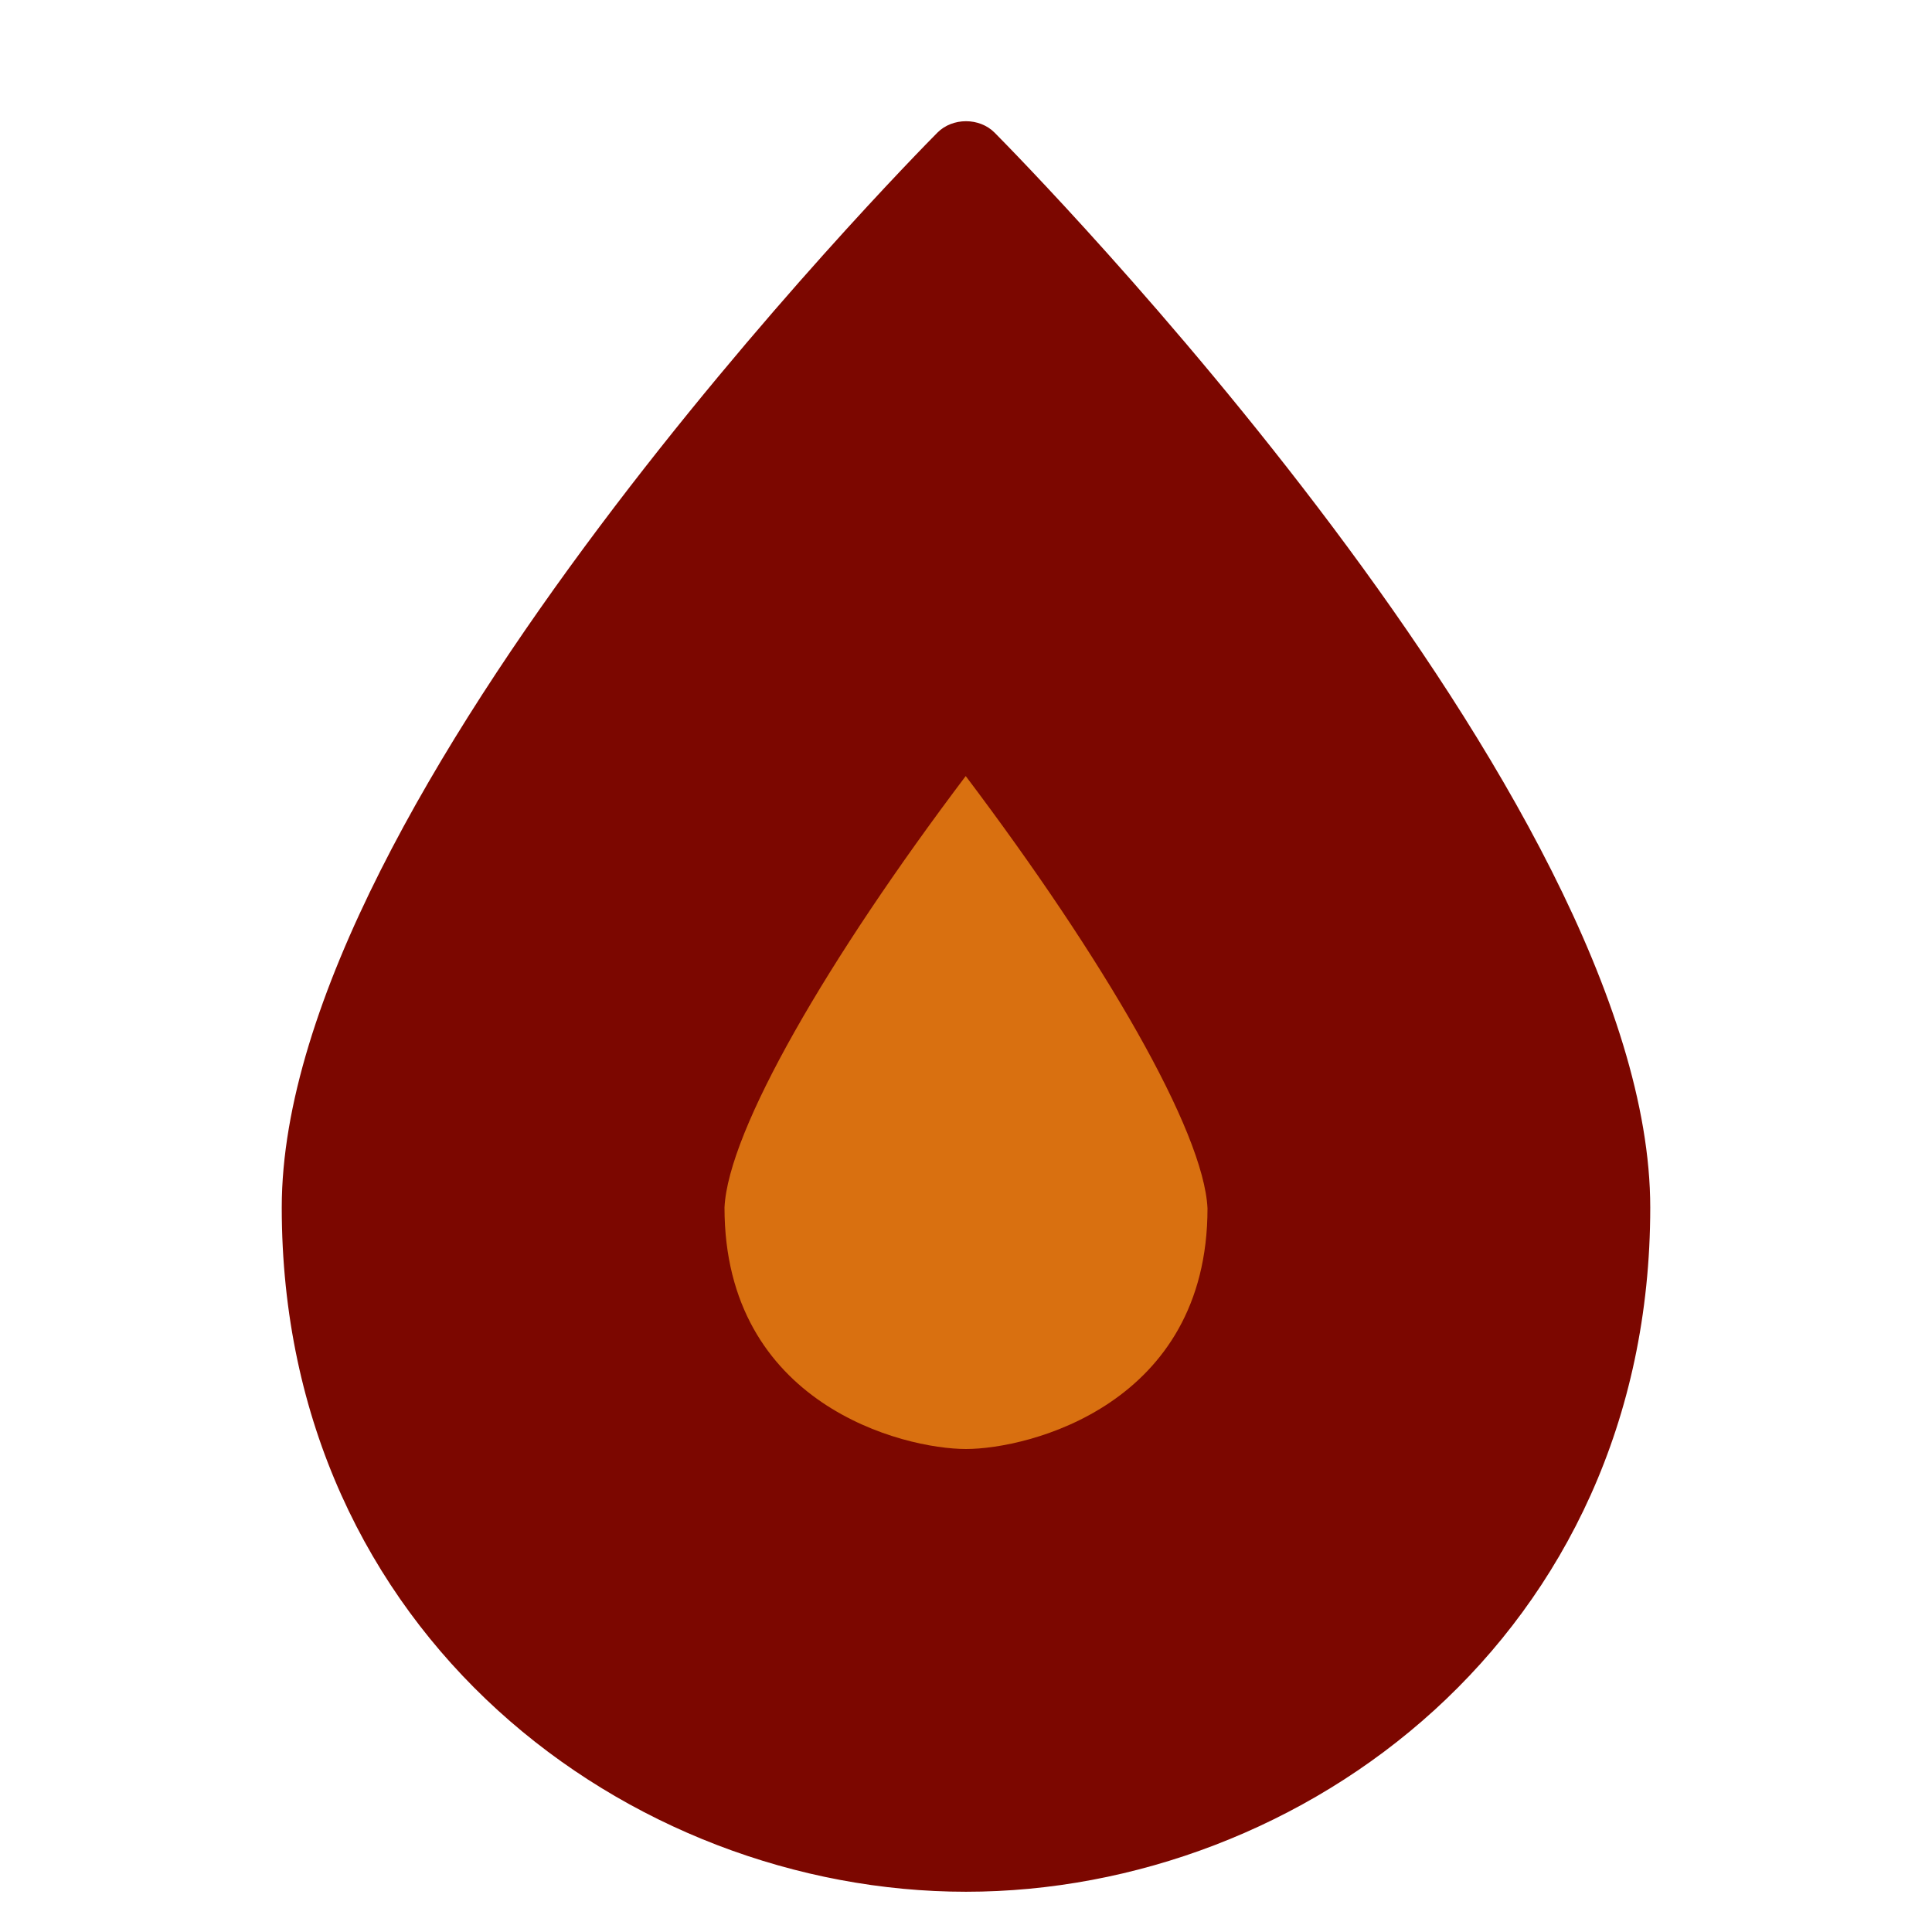 <?xml version="1.0" encoding="UTF-8" standalone="no"?><!DOCTYPE svg PUBLIC "-//W3C//DTD SVG 1.1//EN" "http://www.w3.org/Graphics/SVG/1.1/DTD/svg11.dtd"><svg width="100%" height="100%" viewBox="0 0 48 48" version="1.1" xmlns="http://www.w3.org/2000/svg" xmlns:xlink="http://www.w3.org/1999/xlink" xml:space="preserve" style="fill-rule:evenodd;clip-rule:evenodd;stroke-linejoin:round;stroke-miterlimit:1.414;"><g><path d="M24,47c-8.356,0 -17,-6.359 -17,-17c0,-10.17 15.625,-26.034 16.29,-26.705c0.376,-0.378 1.044,-0.378 1.42,0c0.665,0.671 16.29,16.535 16.29,26.705c0,10.641 -8.644,17 -17,17Z" style="fill:#7c0700;fill-rule:nonzero;"/><path d="M24,36c-1.557,0 -6,-1.103 -6,-6c0.092,-1.916 2.563,-6.177 5.993,-10.719c3.438,4.555 5.916,8.823 6.007,10.74c0,4.876 -4.443,5.979 -6,5.979Z" style="fill:#d97010;fill-rule:nonzero;"/></g></svg>